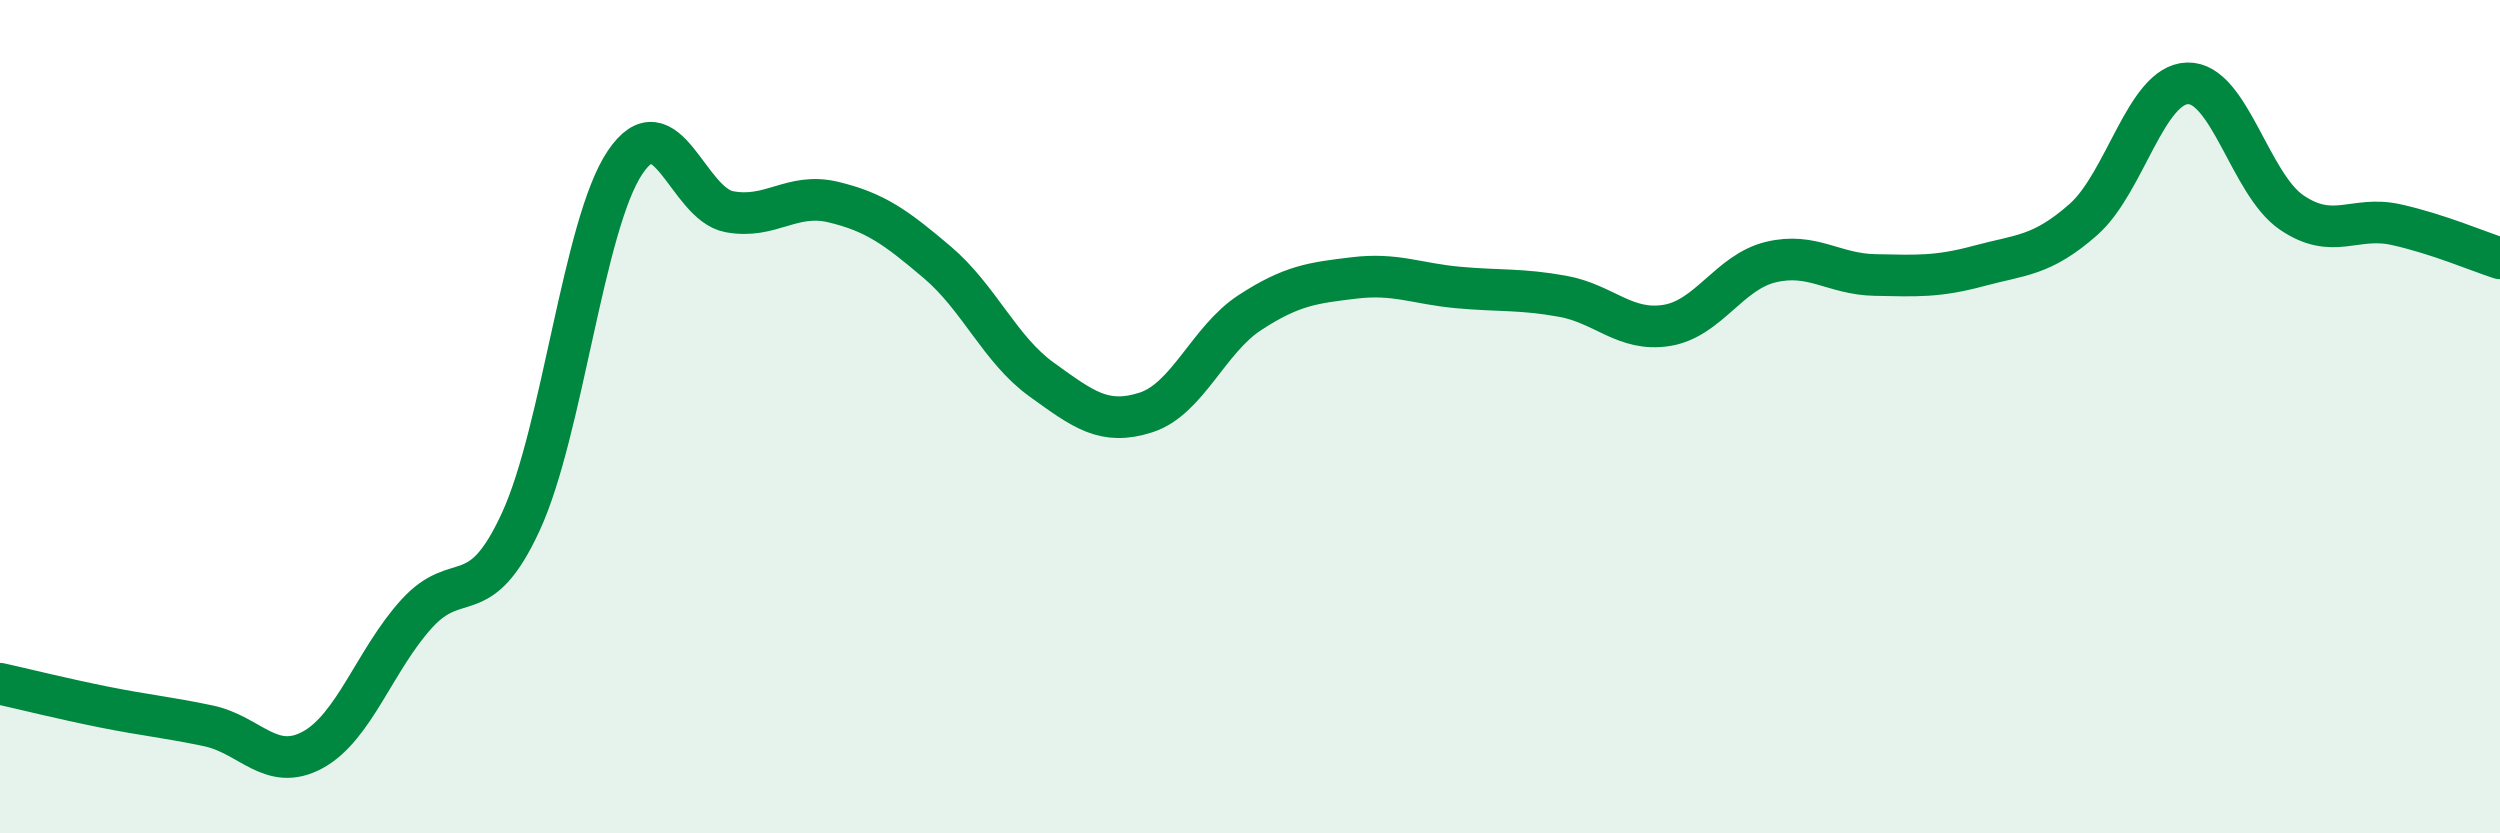 
    <svg width="60" height="20" viewBox="0 0 60 20" xmlns="http://www.w3.org/2000/svg">
      <path
        d="M 0,16.41 C 0.5,16.52 1.5,16.77 2.5,16.97 C 3.5,17.17 4,17.21 5,17.42 C 6,17.63 6.5,18.54 7.5,18 C 8.5,17.46 9,15.83 10,14.73 C 11,13.63 11.5,14.69 12.5,12.52 C 13.5,10.35 14,5.39 15,3.9 C 16,2.41 16.5,4.89 17.5,5.08 C 18.5,5.27 19,4.61 20,4.85 C 21,5.09 21.5,5.45 22.5,6.3 C 23.5,7.15 24,8.39 25,9.11 C 26,9.83 26.5,10.22 27.5,9.9 C 28.5,9.58 29,8.15 30,7.5 C 31,6.85 31.5,6.79 32.5,6.67 C 33.5,6.55 34,6.81 35,6.9 C 36,6.99 36.5,6.93 37.5,7.11 C 38.5,7.29 39,7.97 40,7.81 C 41,7.65 41.5,6.53 42.5,6.29 C 43.5,6.05 44,6.58 45,6.6 C 46,6.62 46.5,6.65 47.5,6.38 C 48.5,6.11 49,6.15 50,5.27 C 51,4.39 51.5,2.03 52.5,2 C 53.5,1.97 54,4.42 55,5.1 C 56,5.78 56.5,5.17 57.5,5.39 C 58.5,5.61 59.5,6.04 60,6.2L60 20L0 20Z"
        fill="#008740"
        opacity="0.1"
        stroke-linecap="round"
        stroke-linejoin="round"
      />
      <path
        d="M 0,16.41 C 0.5,16.52 1.5,16.77 2.5,16.97 C 3.5,17.17 4,17.21 5,17.42 C 6,17.63 6.5,18.54 7.5,18 C 8.5,17.46 9,15.83 10,14.73 C 11,13.63 11.5,14.69 12.5,12.52 C 13.5,10.35 14,5.39 15,3.9 C 16,2.41 16.5,4.89 17.5,5.08 C 18.5,5.27 19,4.61 20,4.85 C 21,5.09 21.5,5.45 22.5,6.3 C 23.5,7.15 24,8.39 25,9.11 C 26,9.83 26.5,10.22 27.5,9.9 C 28.5,9.58 29,8.15 30,7.5 C 31,6.85 31.5,6.79 32.5,6.67 C 33.5,6.55 34,6.81 35,6.9 C 36,6.99 36.5,6.93 37.5,7.11 C 38.5,7.29 39,7.97 40,7.81 C 41,7.65 41.5,6.53 42.5,6.29 C 43.5,6.05 44,6.58 45,6.6 C 46,6.62 46.5,6.65 47.5,6.38 C 48.5,6.11 49,6.15 50,5.27 C 51,4.39 51.5,2.03 52.5,2 C 53.5,1.97 54,4.42 55,5.1 C 56,5.78 56.5,5.17 57.5,5.39 C 58.5,5.61 59.5,6.04 60,6.2"
        stroke="#008740"
        stroke-width="1"
        fill="none"
        stroke-linecap="round"
        stroke-linejoin="round"
      />
    </svg>
  